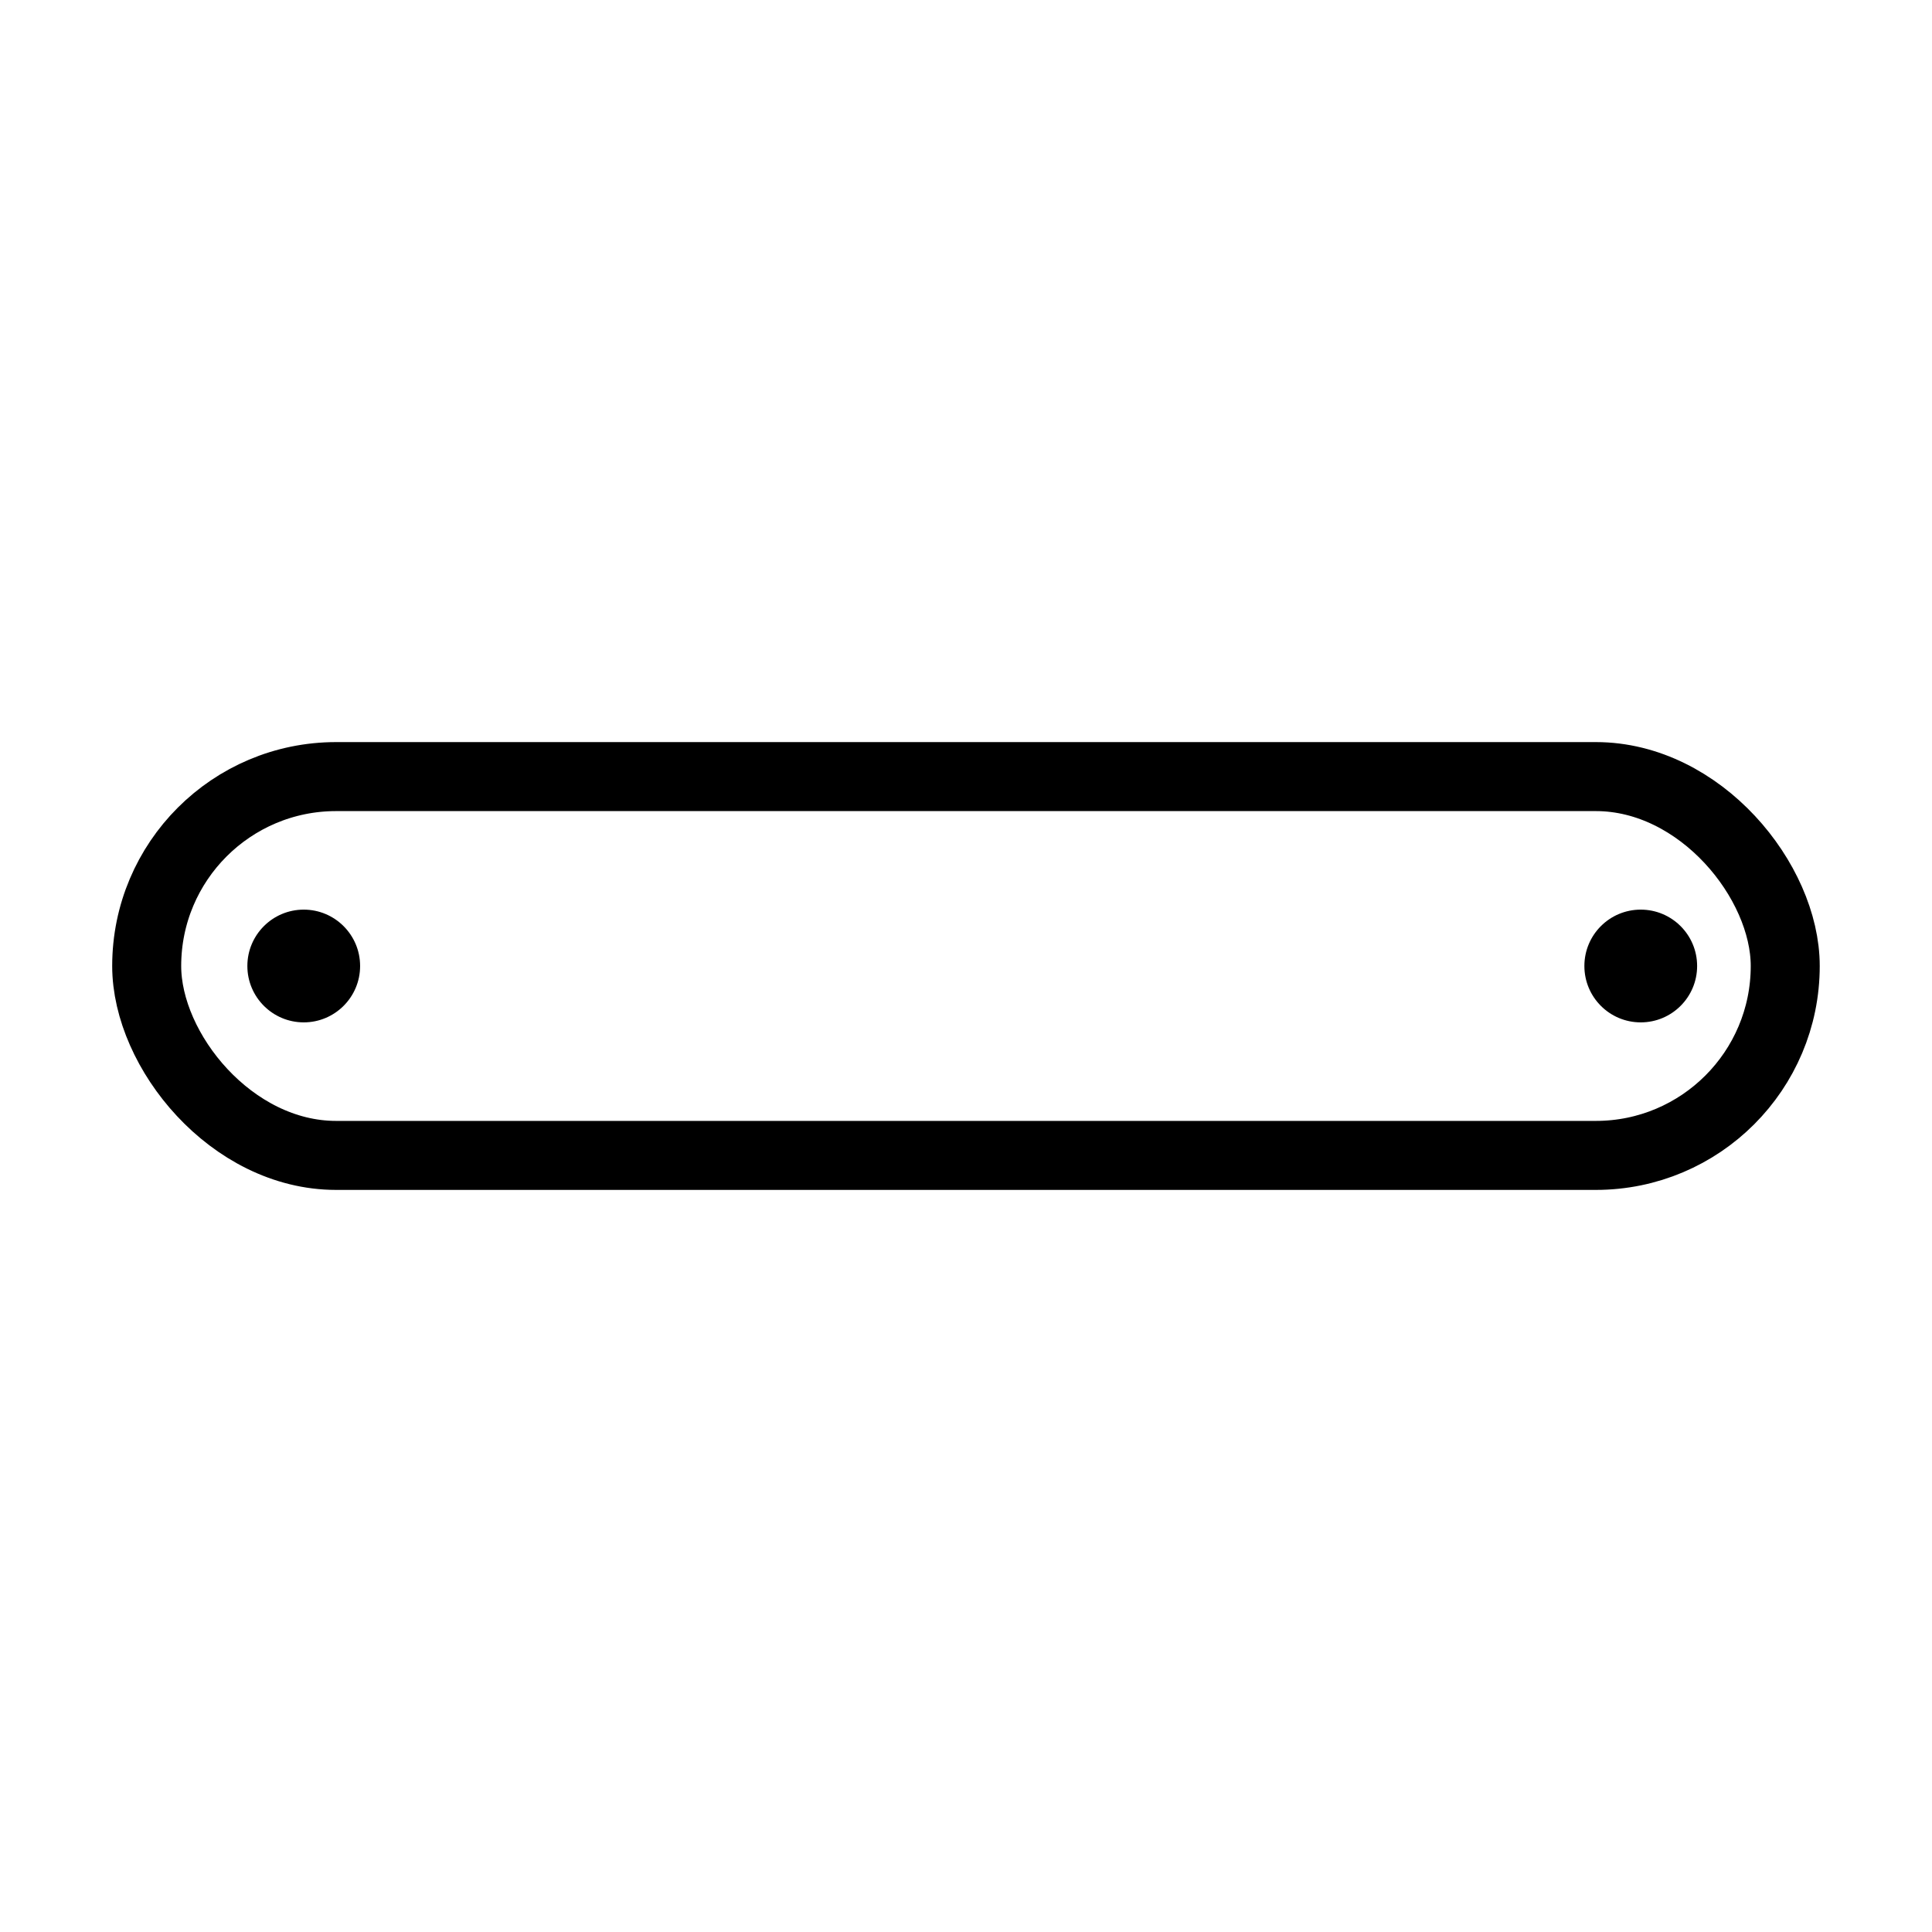 <svg width="28" height="28" viewBox="0 0 28 28" fill="none" xmlns="http://www.w3.org/2000/svg">
<rect x="2.126" y="11.255" width="23.747" height="5.49" rx="2.745" stroke="black"/>
<path d="M5.219 14C5.219 14.451 4.853 14.817 4.402 14.817C3.951 14.817 3.585 14.451 3.585 14C3.585 13.549 3.951 13.183 4.402 13.183C4.853 13.183 5.219 13.549 5.219 14Z" fill="black"/>
<path d="M24.596 14C24.596 14.451 24.23 14.817 23.779 14.817C23.327 14.817 22.962 14.451 22.962 14C22.962 13.549 23.327 13.183 23.779 13.183C24.23 13.183 24.596 13.549 24.596 14Z" fill="black"/>
</svg>
